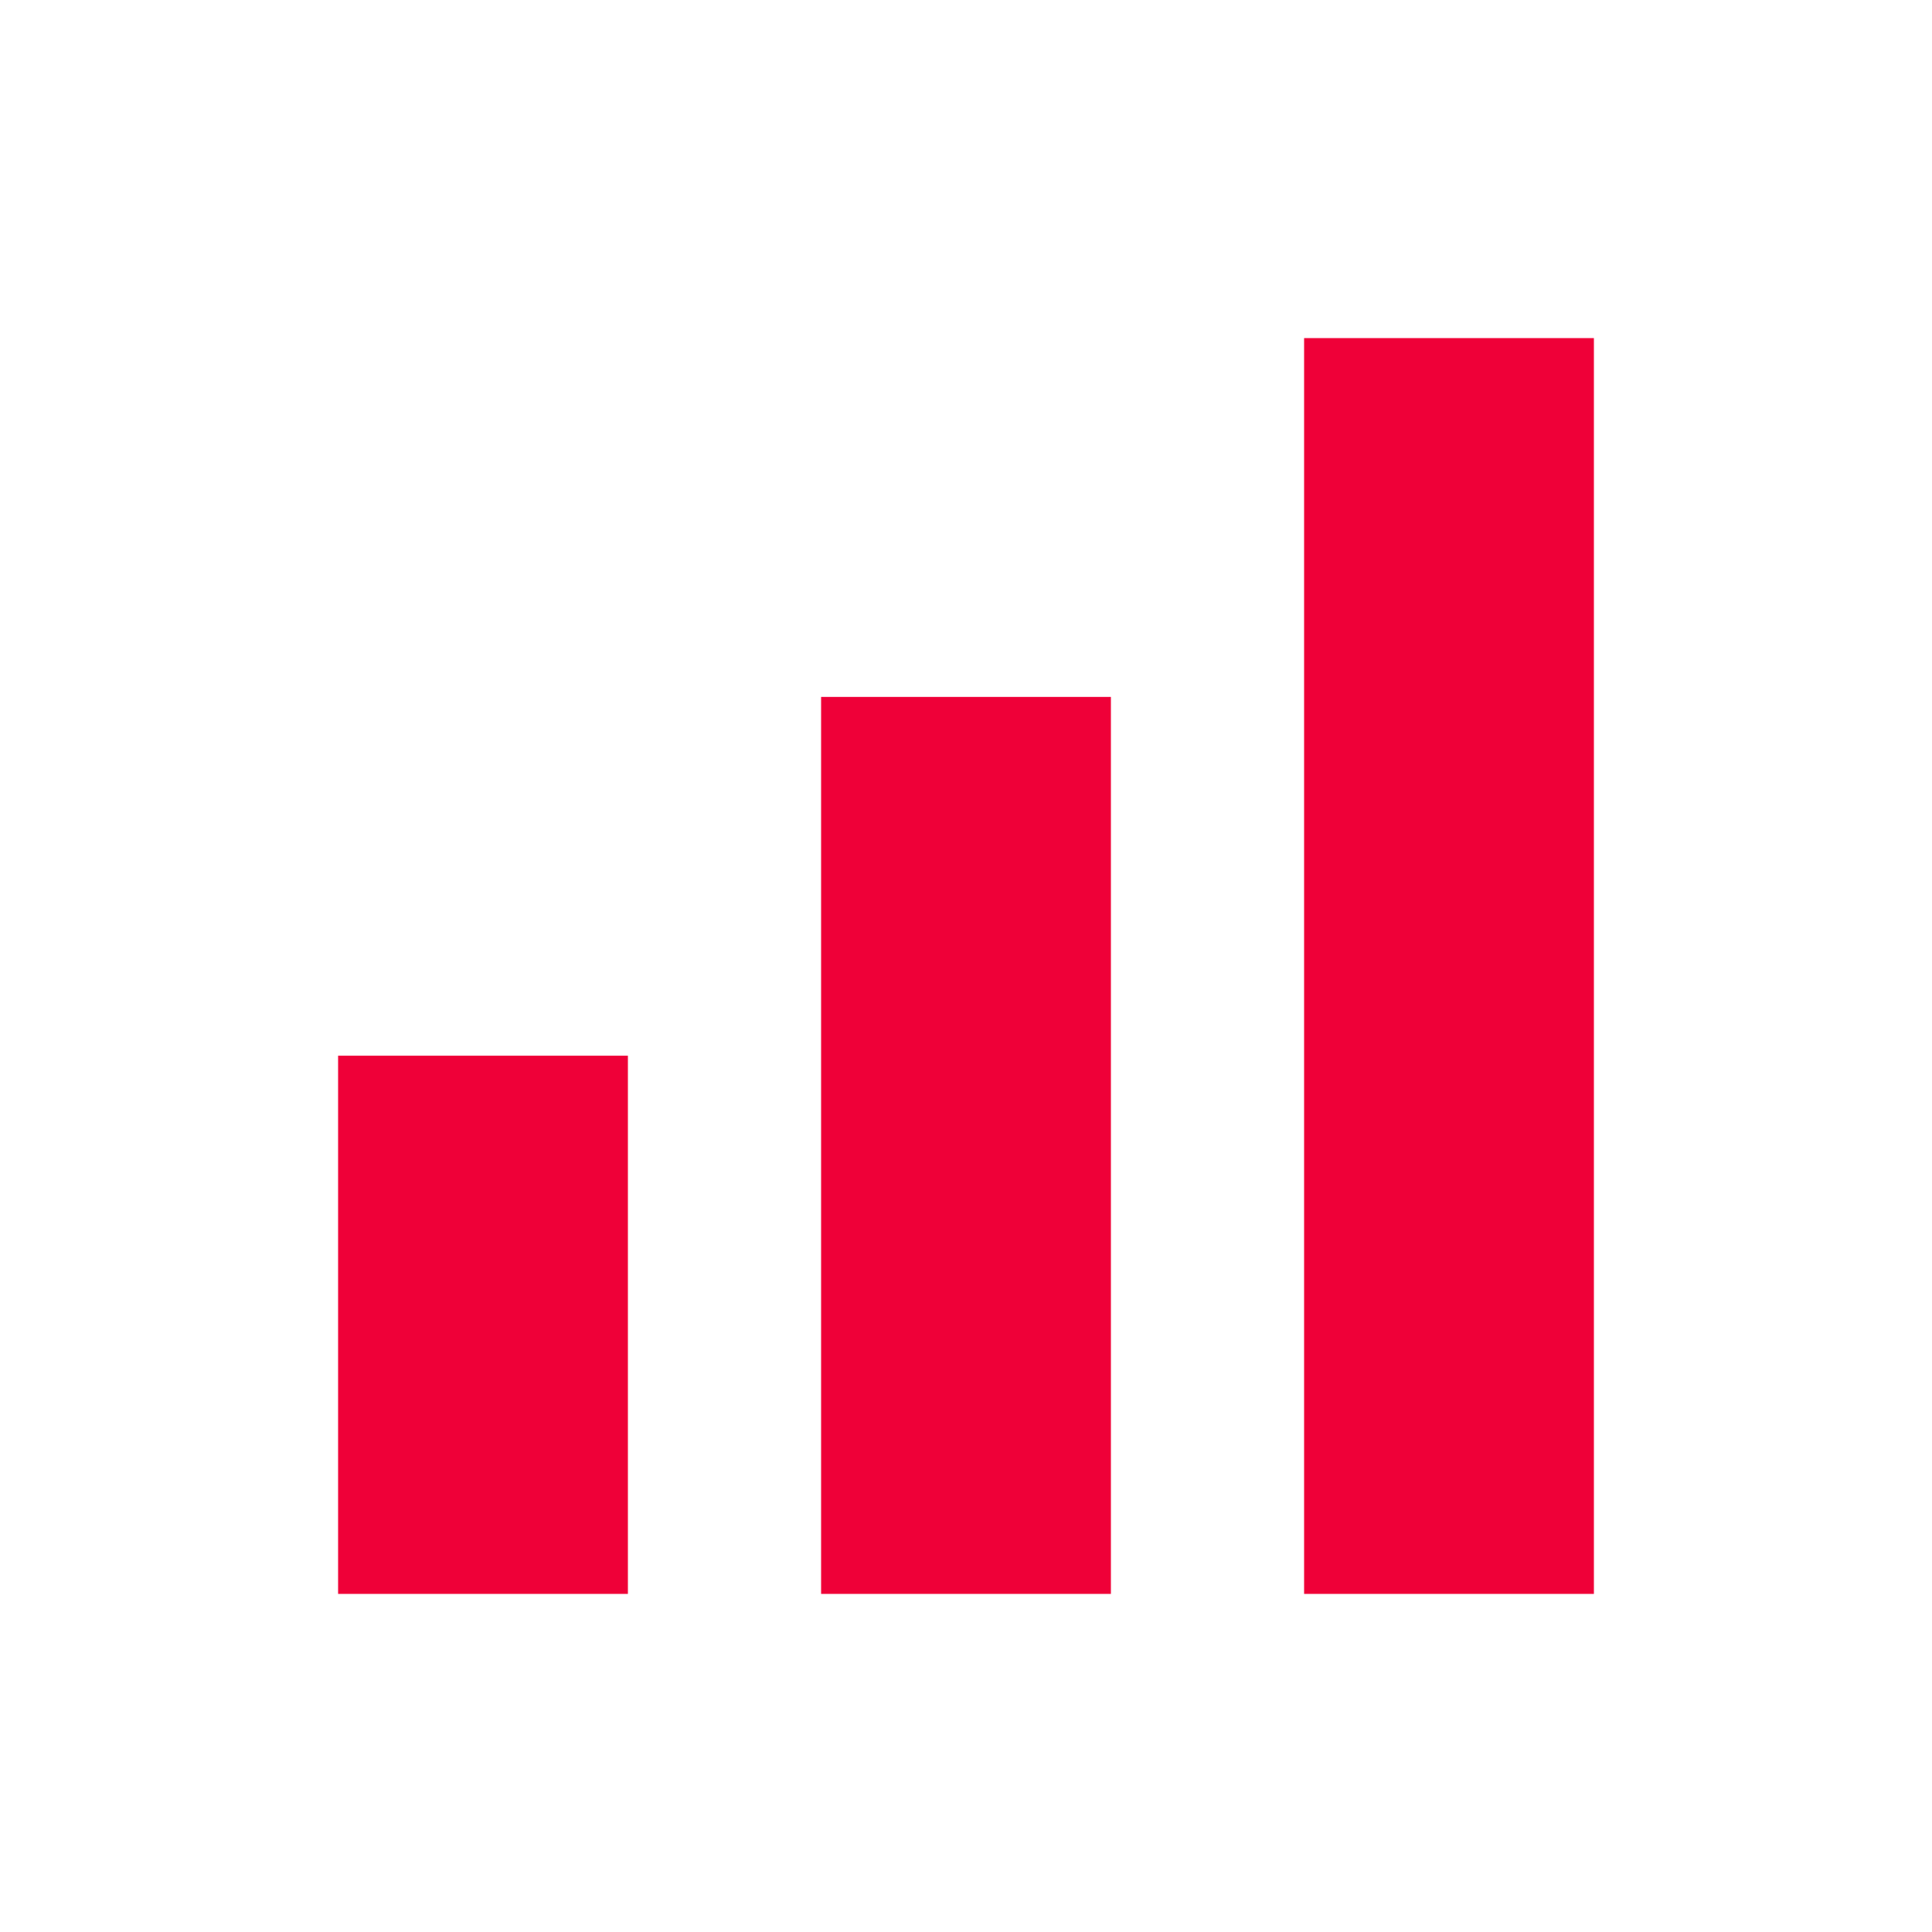 <svg width="40" height="40" viewBox="0 0 40 40" fill="none" xmlns="http://www.w3.org/2000/svg">
<rect x="27" y="33" width="26" height="6" transform="rotate(-90 27 33)" fill="#EF0038"/>
<rect x="17" y="33" width="18.571" height="6" transform="rotate(-90 17 33)" fill="#EF0038"/>
<rect x="7" y="33" width="11.143" height="6" transform="rotate(-90 7 33)" fill="#EF0038"/>
</svg>
